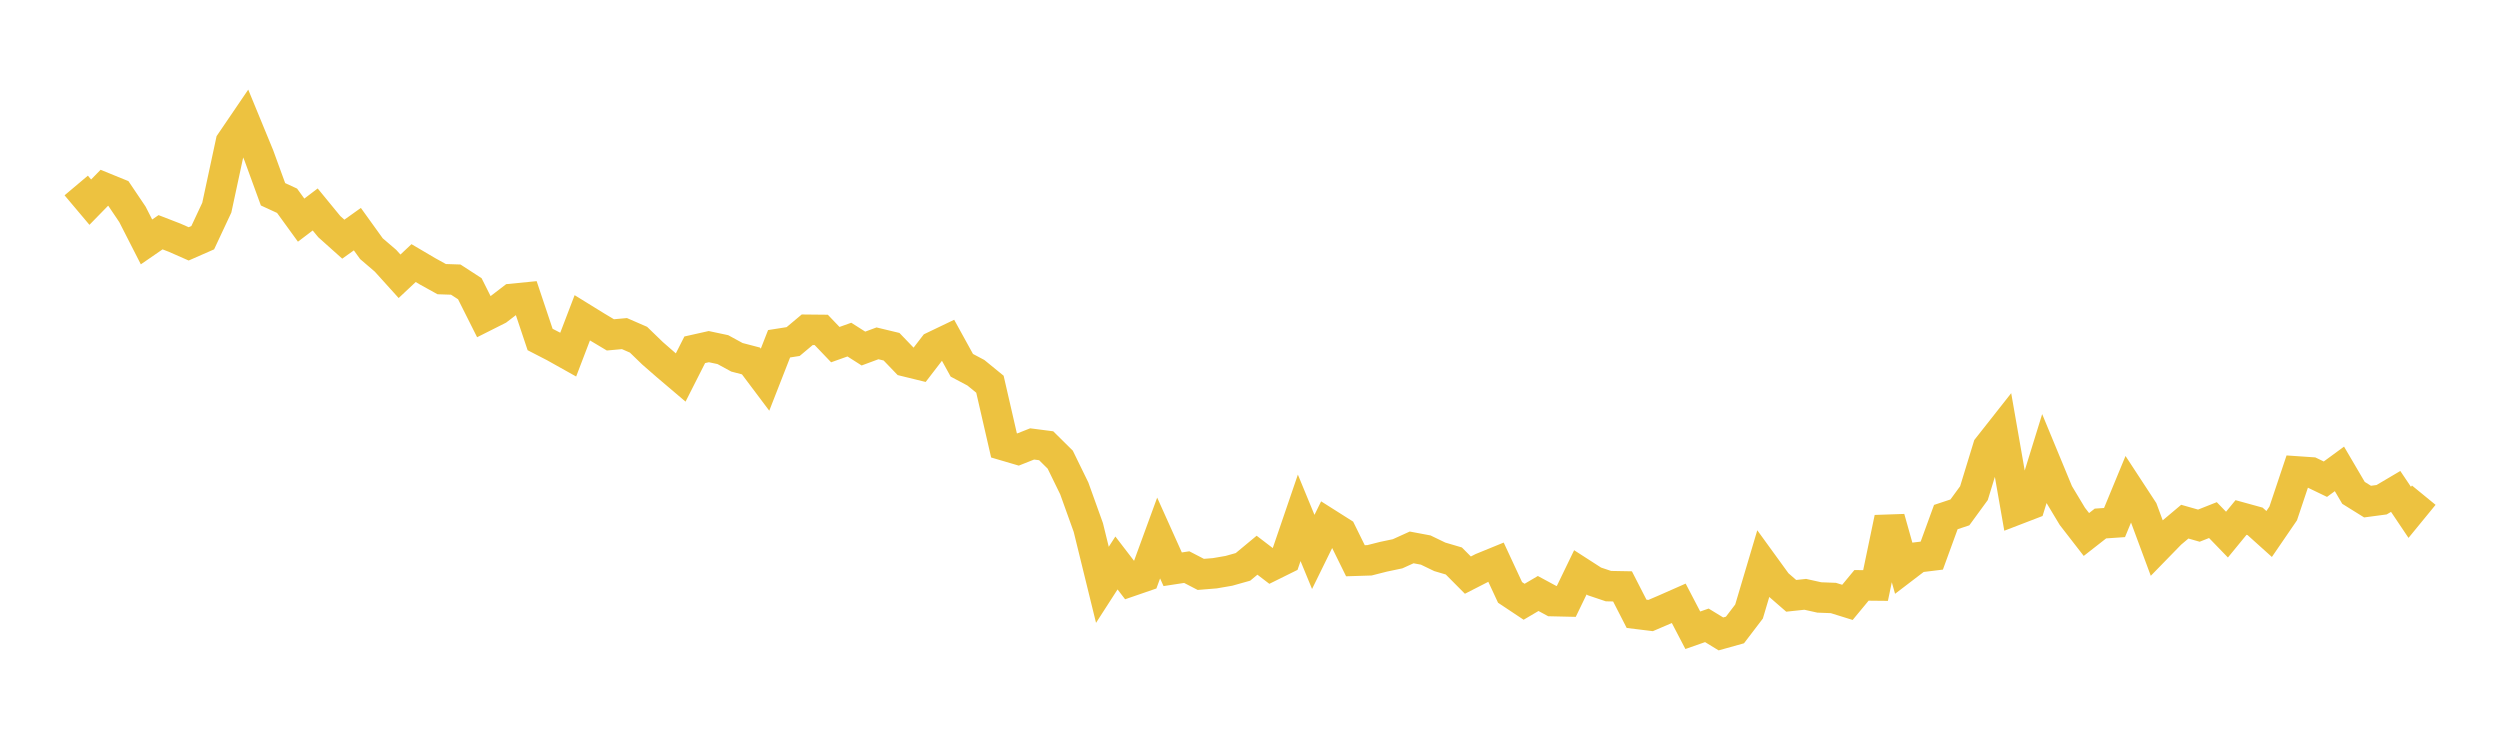<svg width="164" height="48" xmlns="http://www.w3.org/2000/svg" xmlns:xlink="http://www.w3.org/1999/xlink"><path fill="none" stroke="rgb(237,194,64)" stroke-width="2" d="M5,12.168L5.922,13.262L6.844,12.318L7.766,12.693L8.689,14.063L9.611,15.87L10.533,15.235L11.455,15.592L12.377,15.998L13.299,15.593L14.222,13.622L15.144,9.332L16.066,7.977L16.988,10.217L17.91,12.745L18.832,13.17L19.754,14.441L20.677,13.741L21.599,14.865L22.521,15.69L23.443,15.032L24.365,16.313L25.287,17.103L26.21,18.124L27.132,17.259L28.054,17.802L28.976,18.312L29.898,18.342L30.82,18.94L31.743,20.779L32.665,20.315L33.587,19.608L34.509,19.517L35.431,22.271L36.353,22.746L37.275,23.262L38.198,20.848L39.12,21.417L40.042,21.968L40.964,21.884L41.886,22.285L42.808,23.177L43.731,23.982L44.653,24.765L45.575,22.946L46.497,22.739L47.419,22.935L48.341,23.438L49.263,23.679L50.186,24.908L51.108,22.551L52.03,22.406L52.952,21.633L53.874,21.642L54.796,22.607L55.719,22.278L56.641,22.865L57.563,22.523L58.485,22.745L59.407,23.704L60.329,23.93L61.251,22.73L62.174,22.287L63.096,23.963L64.018,24.452L64.94,25.205L65.862,29.217L66.784,29.488L67.707,29.122L68.629,29.241L69.551,30.153L70.473,32.041L71.395,34.607L72.317,38.364L73.24,36.931L74.162,38.132L75.084,37.814L76.006,35.293L76.928,37.344L77.85,37.203L78.772,37.68L79.695,37.605L80.617,37.446L81.539,37.187L82.461,36.422L83.383,37.127L84.305,36.671L85.228,33.97L86.15,36.207L87.072,34.329L87.994,34.913L88.916,36.785L89.838,36.756L90.76,36.522L91.683,36.328L92.605,35.91L93.527,36.083L94.449,36.528L95.371,36.8L96.293,37.728L97.216,37.256L98.138,36.879L99.06,38.863L99.982,39.476L100.904,38.933L101.826,39.431L102.749,39.452L103.671,37.546L104.593,38.14L105.515,38.45L106.437,38.467L107.359,40.266L108.281,40.379L109.204,39.984L110.126,39.577L111.048,41.345L111.97,41.022L112.892,41.585L113.814,41.327L114.737,40.116L115.659,37.014L116.581,38.285L117.503,39.086L118.425,38.988L119.347,39.193L120.269,39.228L121.192,39.515L122.114,38.4L123.036,38.409L123.958,33.984L124.88,37.265L125.802,36.561L126.725,36.448L127.647,33.919L128.569,33.613L129.491,32.35L130.413,29.339L131.335,28.169L132.257,33.446L133.18,33.091L134.102,30.11L135.024,32.339L135.946,33.873L136.868,35.063L137.79,34.342L138.713,34.279L139.635,32.047L140.557,33.457L141.479,35.943L142.401,34.997L143.323,34.221L144.246,34.483L145.168,34.118L146.09,35.071L147.012,33.947L147.934,34.201L148.856,35.03L149.778,33.683L150.701,30.927L151.623,30.99L152.545,31.435L153.467,30.759L154.389,32.331L155.311,32.905L156.234,32.782L157.156,32.237L158.078,33.61L159,32.484"></path></svg>